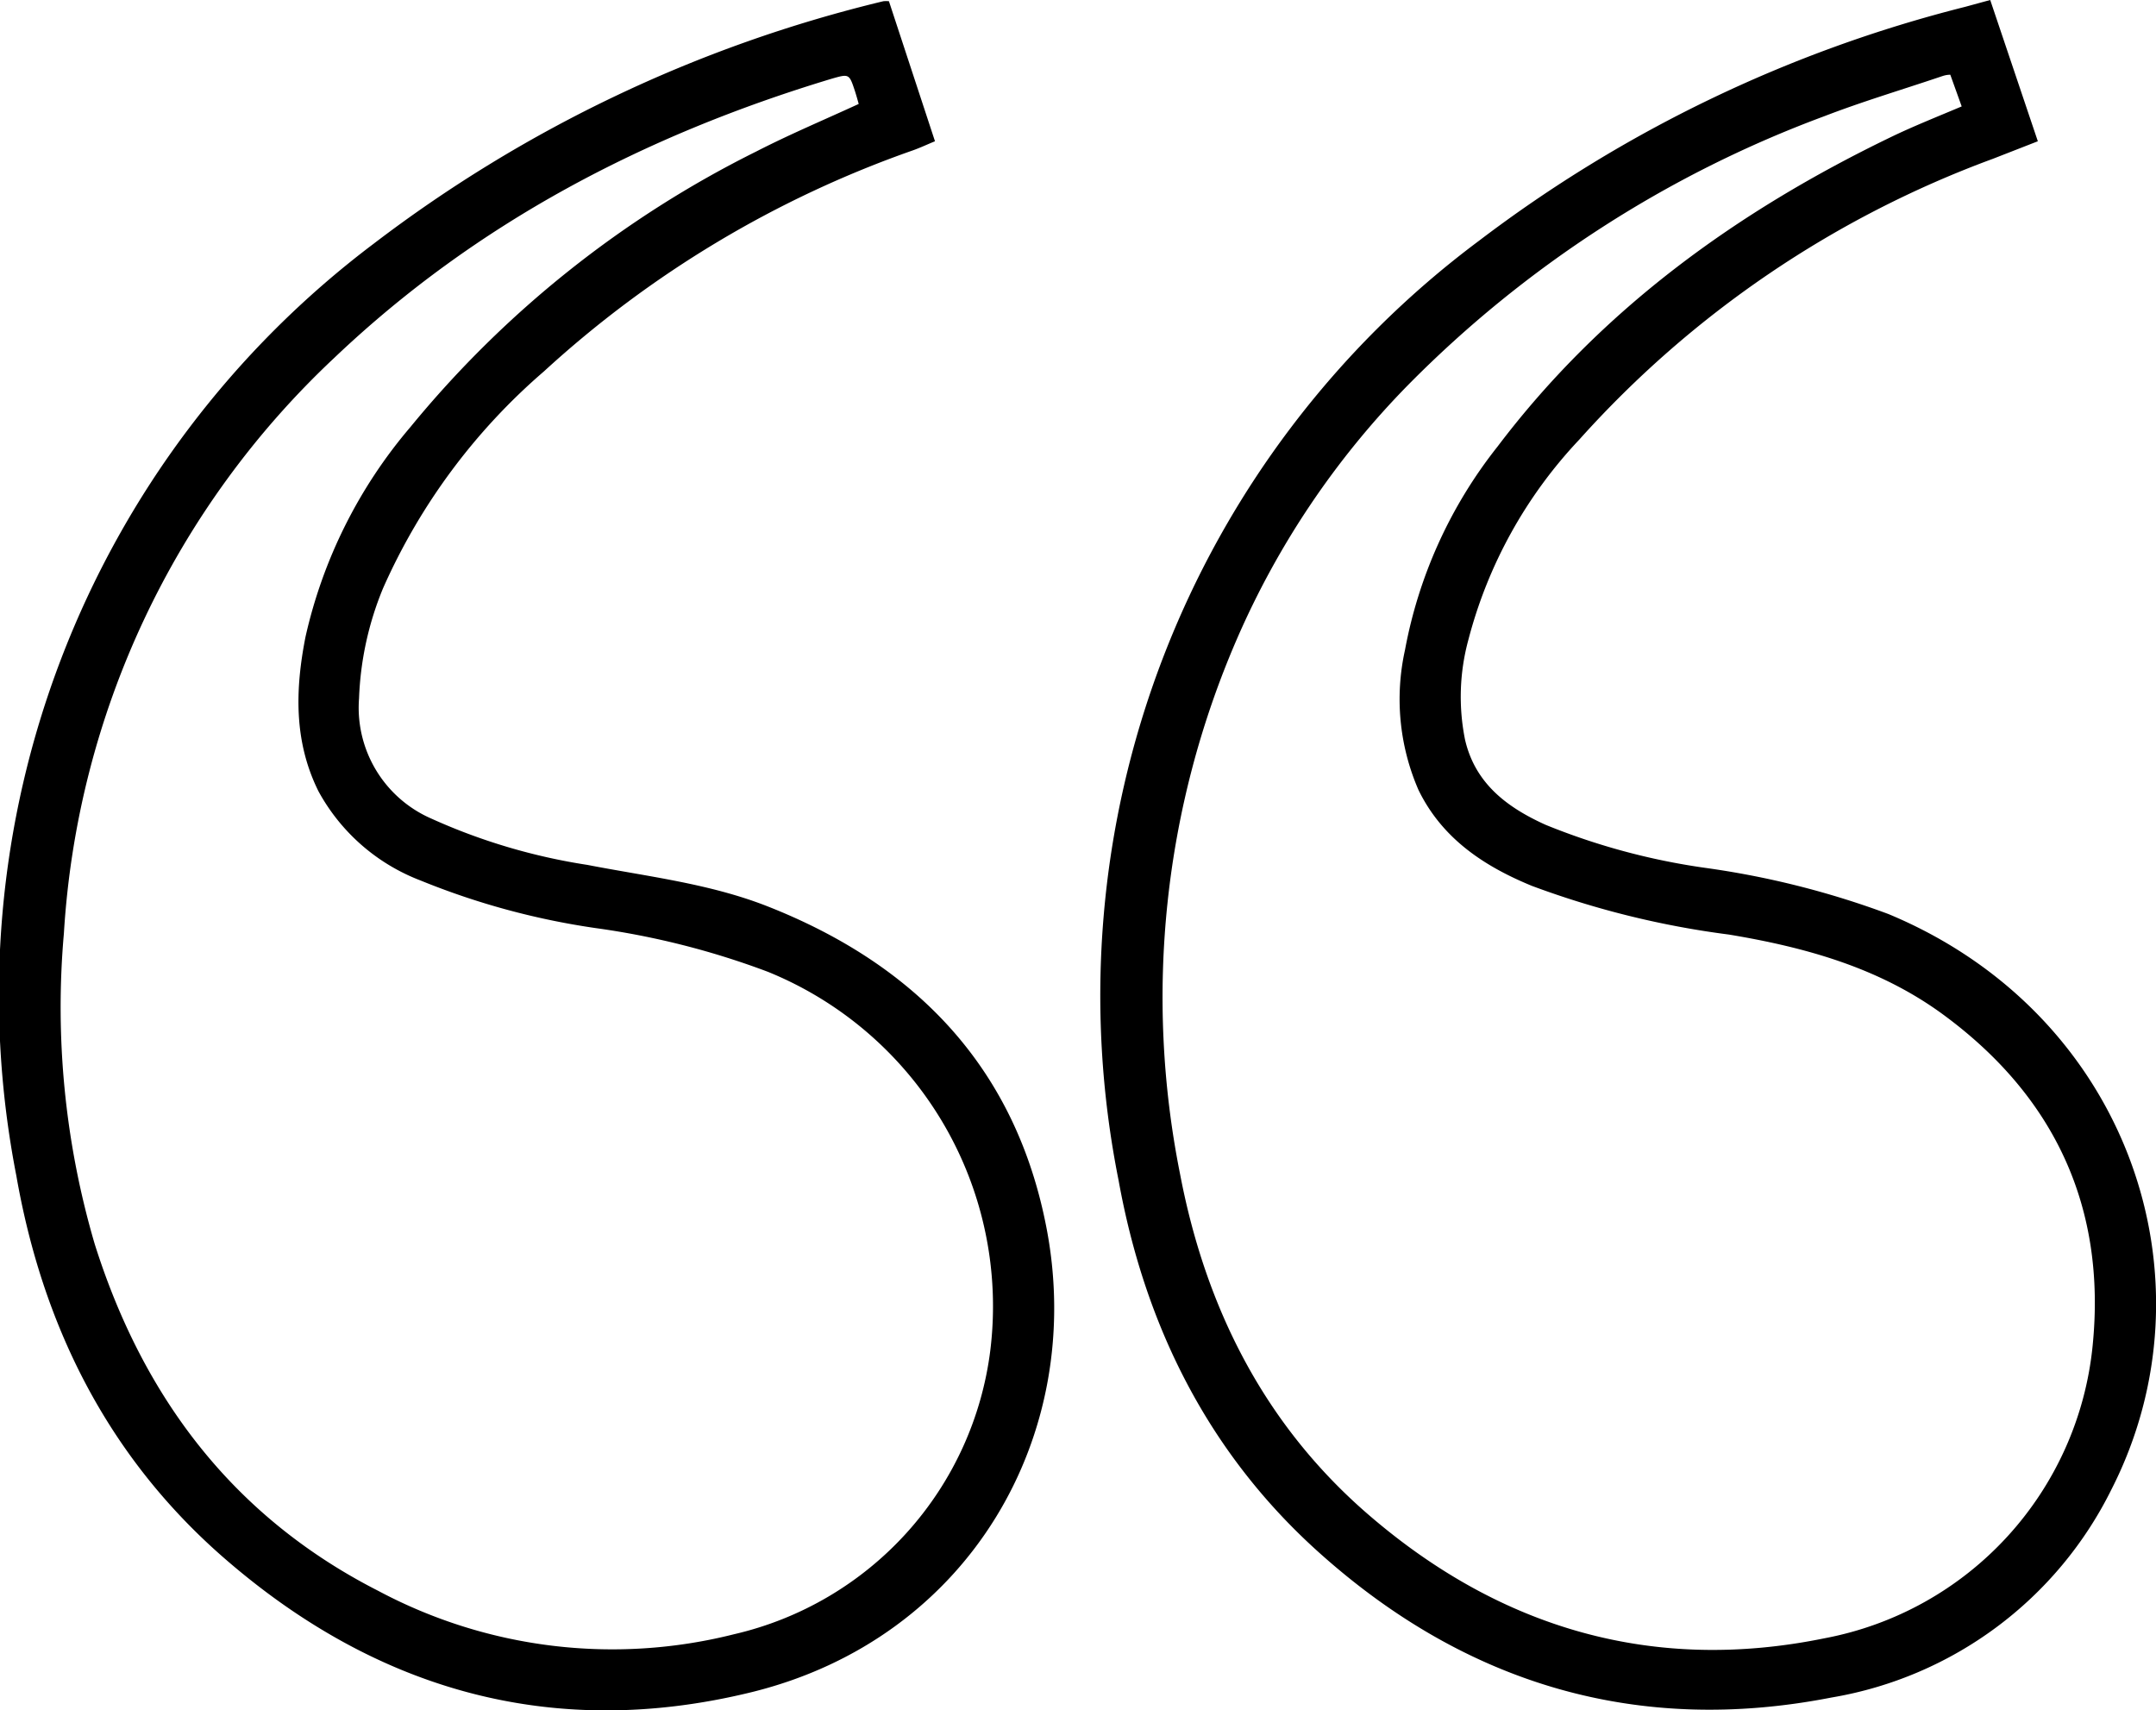 <svg data-name="Layer 1" xmlns="http://www.w3.org/2000/svg" viewBox="0 0 123.16 97.71"><path d="m50.78.07 2.63 8c-.44.18-.86.38-1.29.53a61.05 61.05 0 0 0-21.04 12.61 35.1 35.1 0 0 0-9.2 12.4 18.16 18.16 0 0 0-1.37 6.29 6.91 6.91 0 0 0 4.14 6.87 34.16 34.16 0 0 0 8.9 2.64c3.46.67 7 1.07 10.3 2.37 8.53 3.36 14.2 9.28 15.94 18.42 2.24 11.77-4.39 23.4-16.85 26.47-11.41 2.8-21.57-.12-30.32-7.82C6.07 83.07 2.41 75.63.93 67.15a53.77 53.77 0 0 1 20.42-53.23A78 78 0 0 1 50.46.07a1.62 1.62 0 0 1 .32 0Zm-1.73 5.86c-.06-.22-.13-.47-.21-.72-.33-1-.33-1-1.34-.71-10.64 3.21-20.28 8.22-28.4 15.94A49.15 49.15 0 0 0 3.65 53.32a48 48 0 0 0 1.76 17.75c2.76 8.75 7.91 15.59 16.19 19.81a28.42 28.42 0 0 0 20.34 2.48 19.08 19.08 0 0 0 14.63-16.21 20.63 20.63 0 0 0-12.7-21.63 45.49 45.49 0 0 0-9.85-2.5 42.64 42.64 0 0 1-10-2.72 11.19 11.19 0 0 1-5.83-5.1c-1.41-2.84-1.33-5.81-.74-8.81a27.88 27.88 0 0 1 6-12A60.1 60.1 0 0 1 43.21 8.65c1.89-.97 3.86-1.8 5.84-2.71ZM113.69 0l2.72 8.07-2.56 1a59.12 59.12 0 0 0-23.64 16.05 26.3 26.3 0 0 0-6.33 11.43 12.39 12.39 0 0 0-.19 5.71c.58 2.51 2.41 3.87 4.6 4.86a38.24 38.24 0 0 0 9.05 2.45 49.34 49.34 0 0 1 10.54 2.65c13.78 5.74 18.83 20.93 12.73 32.88a21.9 21.9 0 0 1-16 11.88c-11.06 2.16-20.85-.76-29.21-8.24-6.37-5.69-10-13-11.5-21.3a53.8 53.8 0 0 1 20.58-53.68A76.87 76.87 0 0 1 112.26.39Zm-2.28 4.27c-.24 0-.4.06-.55.11-2.22.75-4.47 1.42-6.65 2.26a65.26 65.26 0 0 0-23.77 15.35 48 48 0 0 0-9.81 14.58 51.45 51.45 0 0 0-3.22 30.5c1.46 7.66 4.84 14.38 10.83 19.52 7.53 6.47 16.24 9 26 7a18.91 18.91 0 0 0 15.3-16.71c.79-7.87-2.15-14.23-8.54-18.92-3.64-2.67-7.85-3.84-12.24-4.57a50.73 50.73 0 0 1-11.25-2.78c-2.75-1.13-5.13-2.71-6.48-5.48a13 13 0 0 1-.77-8 26.45 26.45 0 0 1 5.28-11.61c5.95-7.87 13.71-13.46 22.52-17.71 1.29-.62 2.63-1.15 4-1.73Z"/></svg>